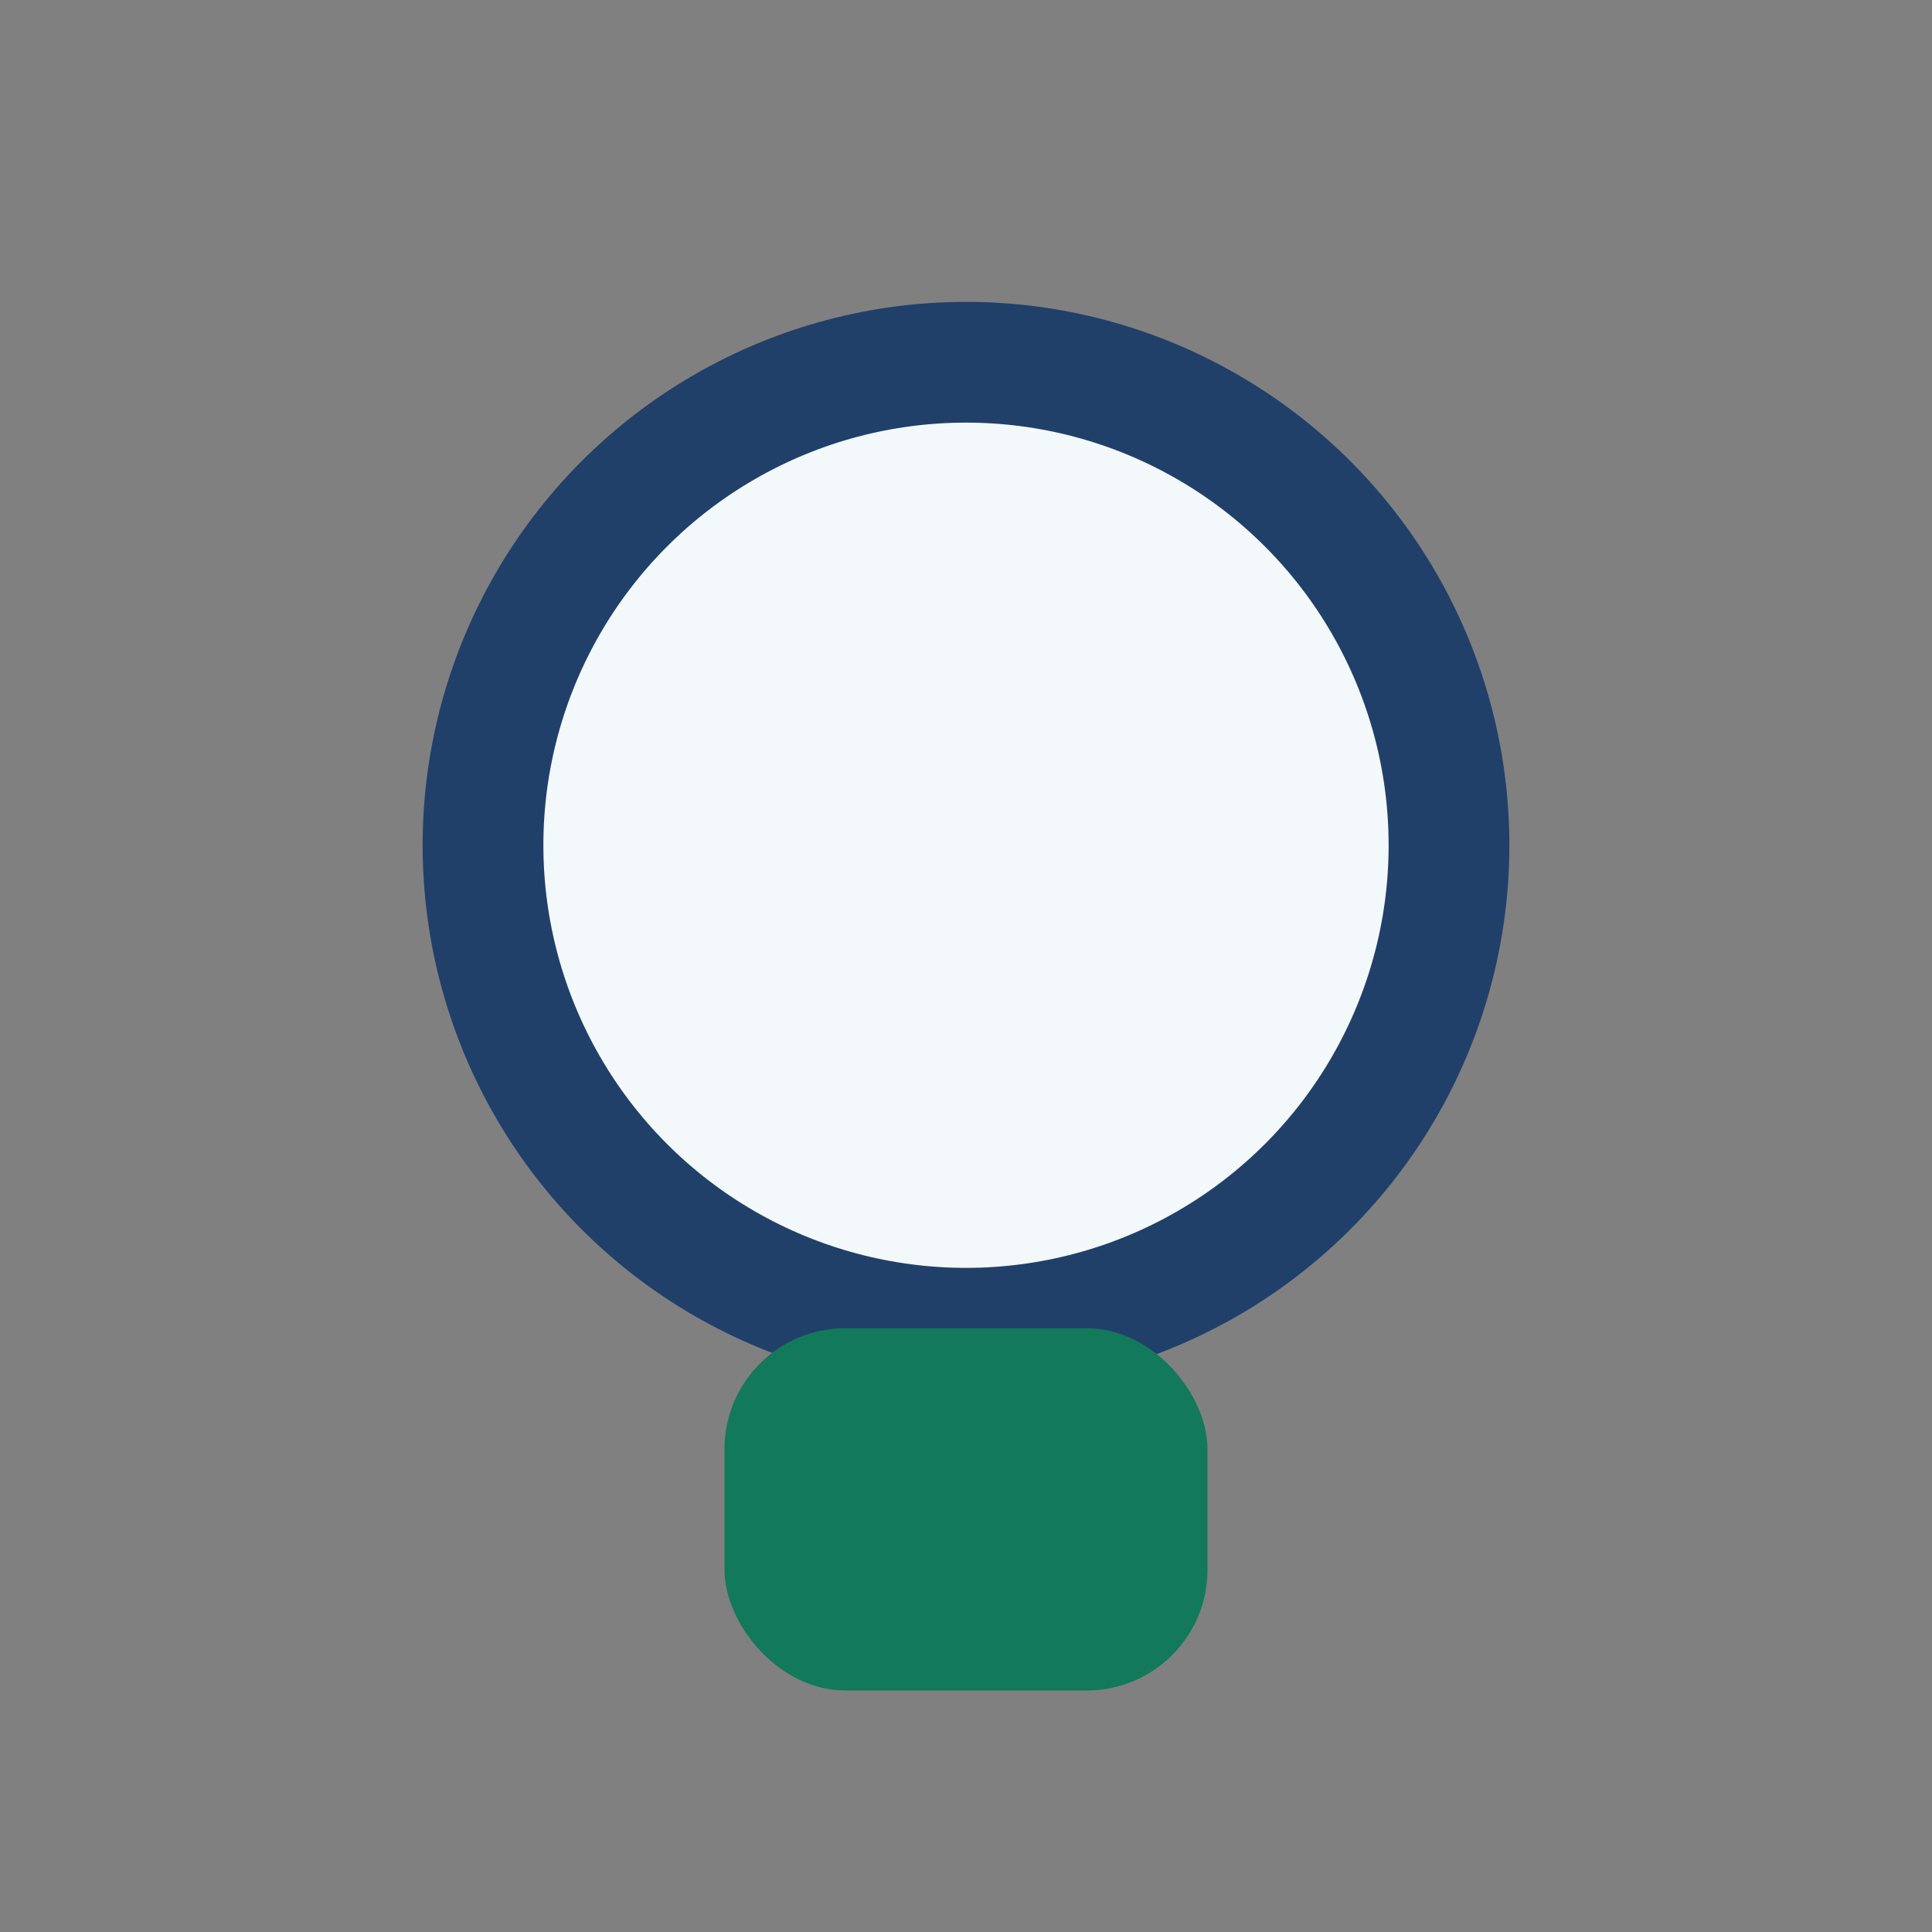 <?xml version="1.0" encoding="UTF-8"?>
<svg xmlns="http://www.w3.org/2000/svg" width="32" height="32" viewBox="0 0 32 32"><rect x="0" y="0" width="32" height="32" fill="#808080" stroke="none"/><circle cx="16" cy="14" r="8" fill="#F3F8FA" stroke="#20406A" stroke-width="2"/><rect x="12" y="22" width="8" height="6" rx="2" fill="#13795B"/></svg>